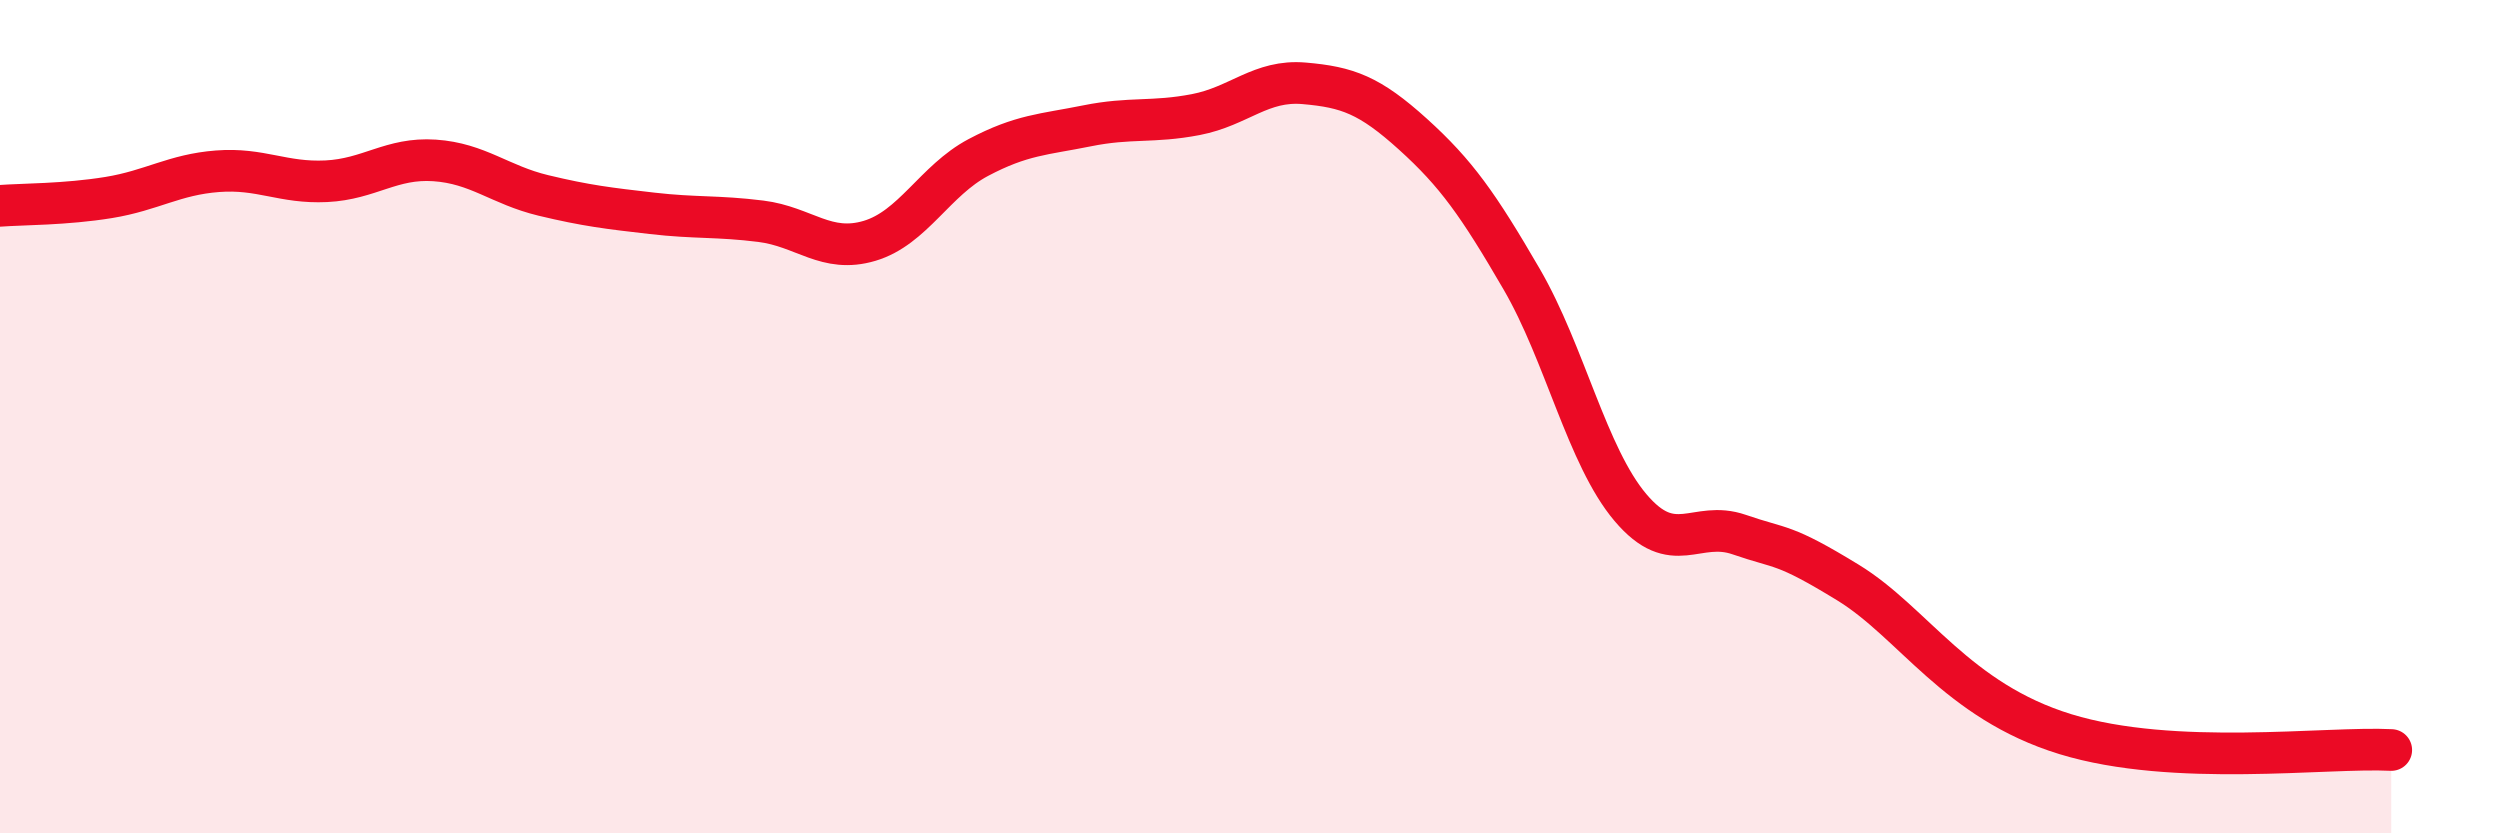 
    <svg width="60" height="20" viewBox="0 0 60 20" xmlns="http://www.w3.org/2000/svg">
      <path
        d="M 0,4.94 C 0.52,4.9 1.57,4.91 2.61,4.74 C 3.65,4.57 4.18,4.19 5.22,4.11 C 6.26,4.03 6.79,4.4 7.83,4.35 C 8.87,4.3 9.39,3.78 10.43,3.85 C 11.47,3.92 12,4.44 13.04,4.69 C 14.08,4.94 14.61,5 15.65,5.12 C 16.69,5.24 17.22,5.18 18.26,5.31 C 19.3,5.44 19.83,6.09 20.87,5.78 C 21.91,5.47 22.44,4.33 23.48,3.78 C 24.52,3.23 25.05,3.23 26.09,3.02 C 27.13,2.81 27.66,2.95 28.7,2.75 C 29.74,2.55 30.26,1.91 31.3,2 C 32.34,2.09 32.87,2.28 33.91,3.22 C 34.95,4.16 35.48,4.91 36.52,6.7 C 37.56,8.49 38.09,10.95 39.13,12.18 C 40.17,13.41 40.7,12.47 41.74,12.83 C 42.78,13.19 42.78,13.02 44.35,13.98 C 45.92,14.94 46.96,16.82 49.57,17.62 C 52.18,18.42 55.83,17.92 57.39,18L57.39 20L0 20Z"
        fill="#EB0A25"
        opacity="0.1"
        stroke-linecap="round"
        stroke-linejoin="round"
      />
      <path
        d="M 0,4.94 C 0.52,4.9 1.57,4.91 2.61,4.74 C 3.65,4.57 4.18,4.19 5.22,4.11 C 6.26,4.03 6.79,4.4 7.83,4.35 C 8.87,4.3 9.39,3.78 10.43,3.85 C 11.47,3.92 12,4.44 13.04,4.69 C 14.08,4.94 14.61,5 15.65,5.12 C 16.69,5.24 17.22,5.18 18.26,5.31 C 19.3,5.44 19.83,6.09 20.87,5.78 C 21.91,5.47 22.44,4.33 23.48,3.78 C 24.52,3.23 25.05,3.23 26.09,3.02 C 27.13,2.81 27.66,2.95 28.7,2.75 C 29.74,2.55 30.26,1.91 31.3,2 C 32.34,2.09 32.87,2.28 33.91,3.22 C 34.95,4.16 35.48,4.91 36.52,6.7 C 37.56,8.49 38.09,10.95 39.13,12.18 C 40.17,13.41 40.7,12.47 41.74,12.83 C 42.78,13.19 42.78,13.02 44.35,13.98 C 45.92,14.94 46.96,16.82 49.57,17.62 C 52.18,18.42 55.83,17.92 57.39,18"
        stroke="#EB0A25"
        stroke-width="1"
        fill="none"
        stroke-linecap="round"
        stroke-linejoin="round"
      />
    </svg>
  